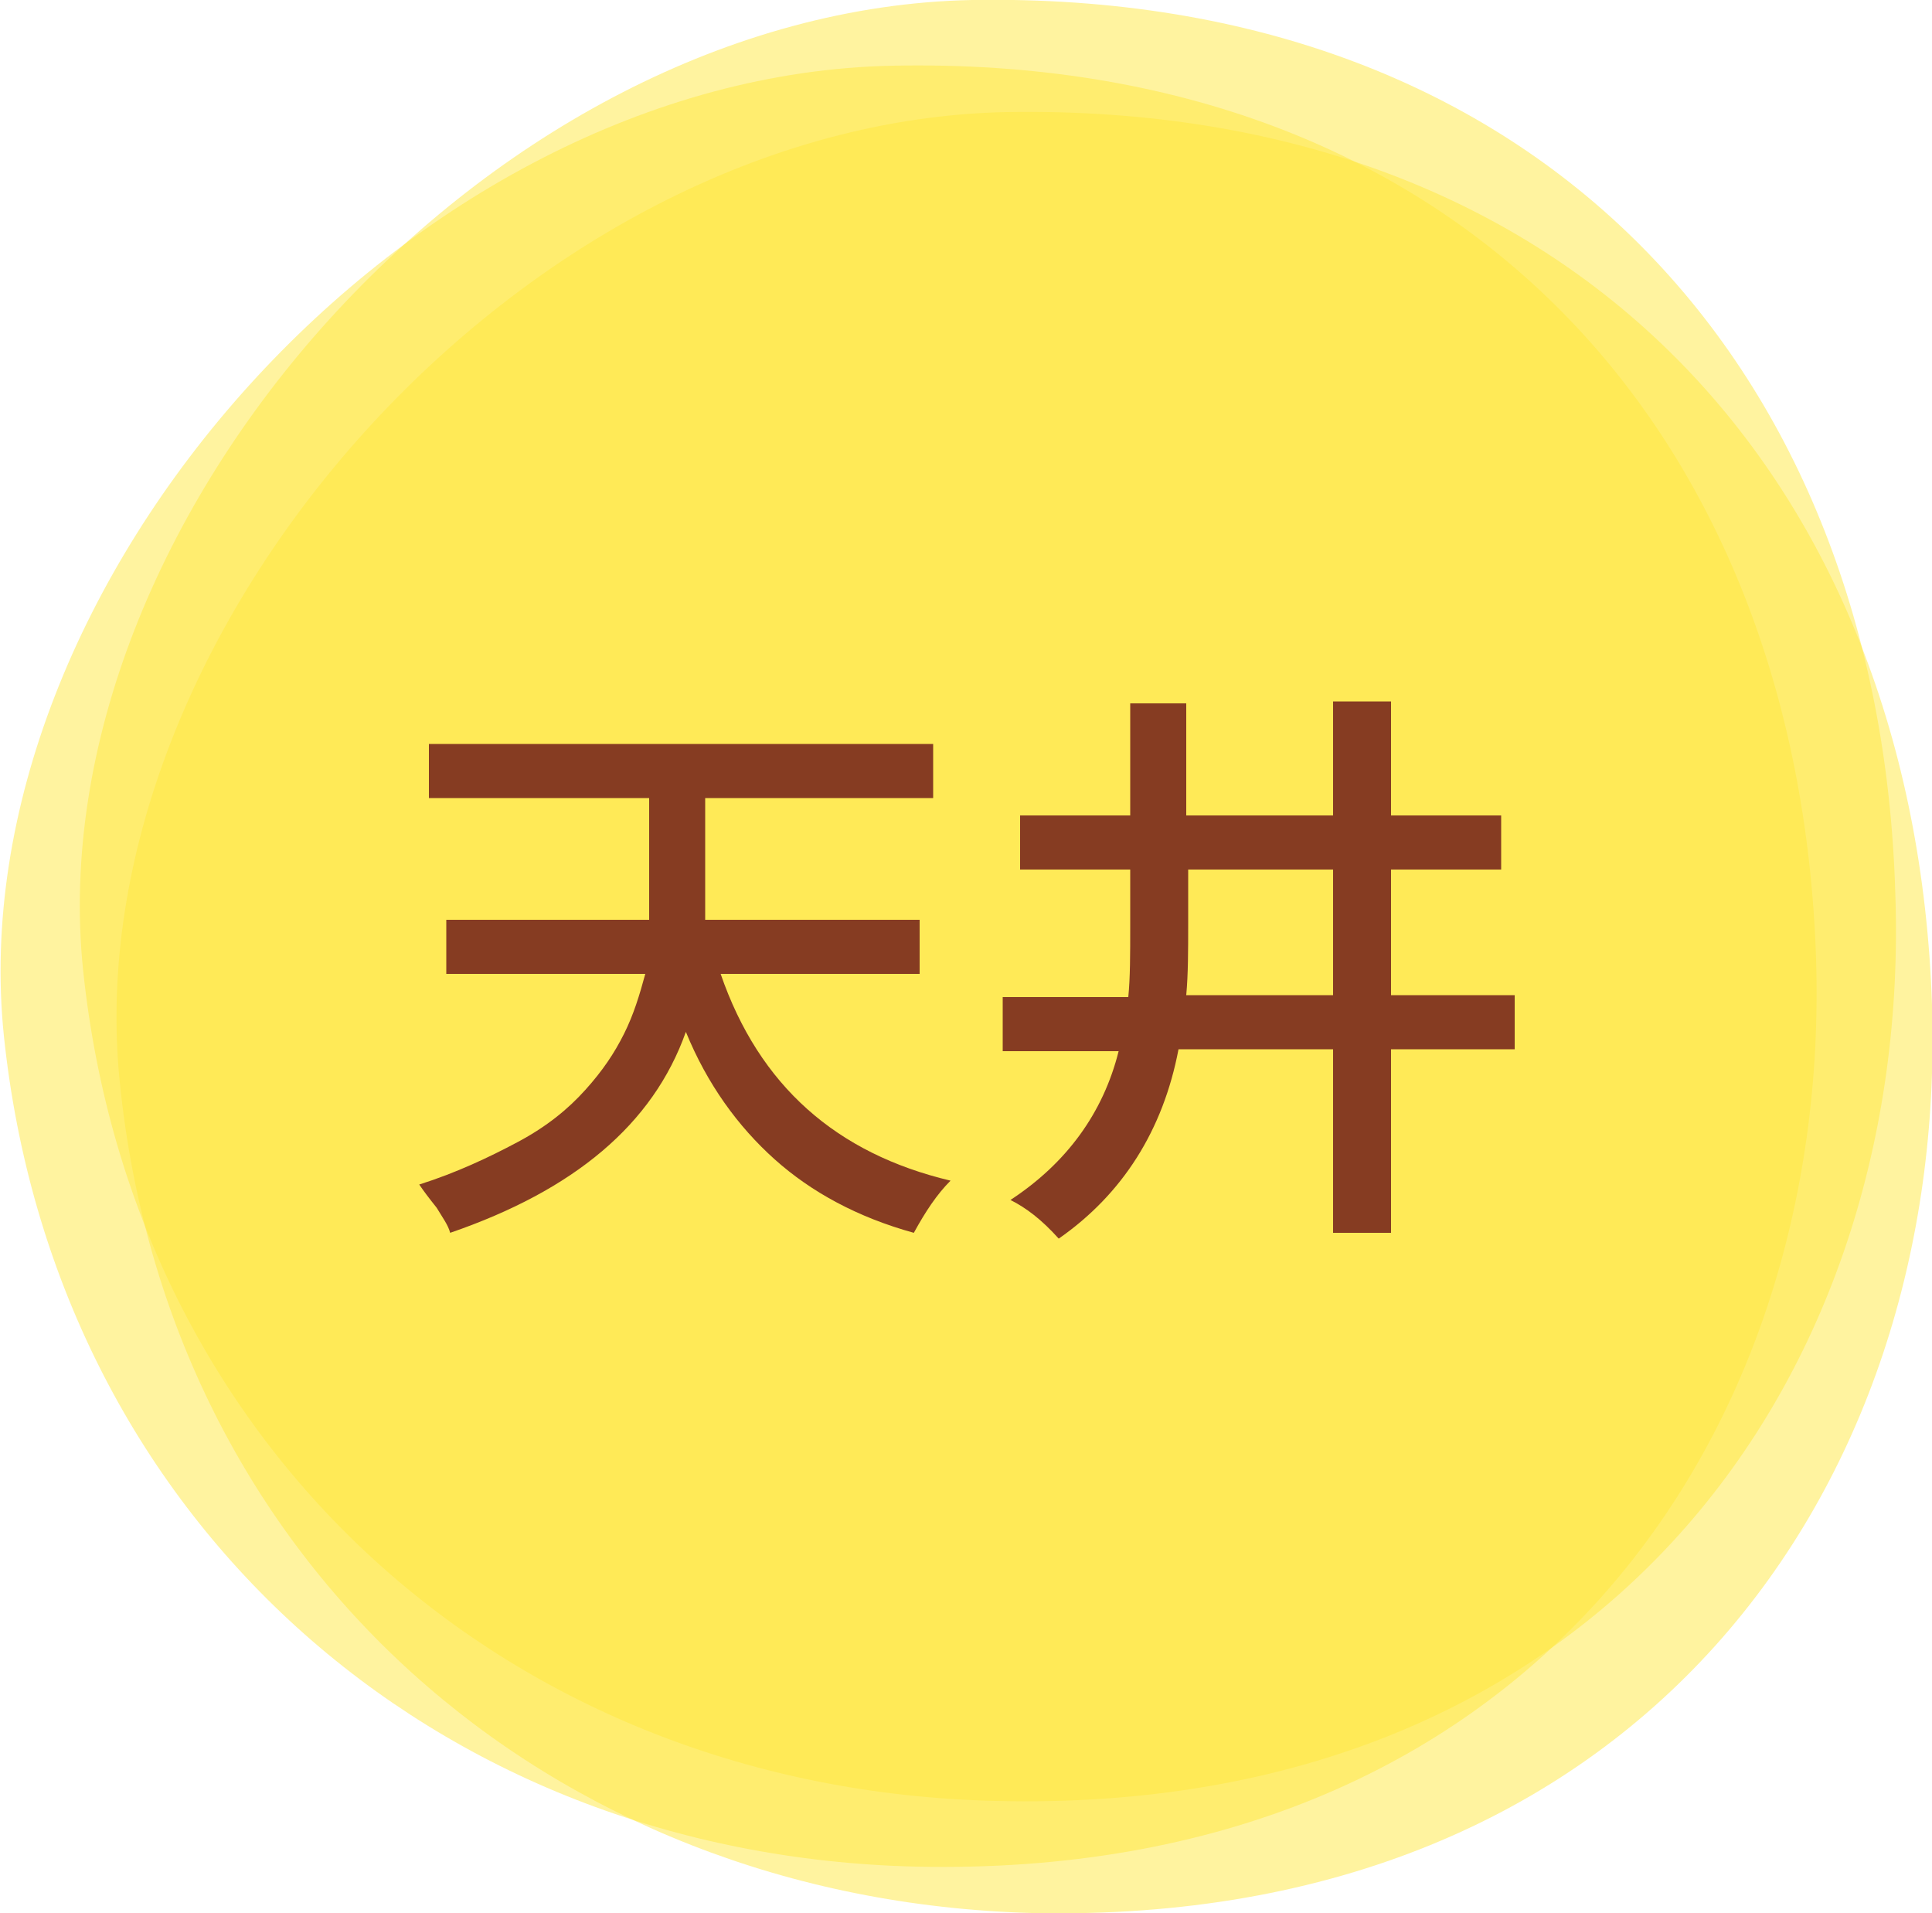<?xml version="1.0" encoding="utf-8"?>
<!-- Generator: Adobe Illustrator 27.2.0, SVG Export Plug-In . SVG Version: 6.00 Build 0)  -->
<svg version="1.1" id="レイヤー_1" xmlns="http://www.w3.org/2000/svg" xmlns:xlink="http://www.w3.org/1999/xlink" x="0px"
	 y="0px" width="100px" height="99px" viewBox="0 0 100 99" style="enable-background:new 0 0 100 99;" xml:space="preserve">
<style type="text/css">
	.st0{clip-path:url(#SVGID_00000137850053911120044320000001928197509340505498_);}
	.st1{opacity:0.5;clip-path:url(#SVGID_00000141422012027322456180000009269498746085046915_);}
	.st2{clip-path:url(#SVGID_00000057149065971997807310000007321108850852333238_);fill:#FFE73F;}
	.st3{opacity:0.5;clip-path:url(#SVGID_00000146500515222950148680000015530501455990325161_);}
	.st4{clip-path:url(#SVGID_00000180363118039833853930000006203036585357231245_);fill:#FFE73F;}
	.st5{opacity:0.5;clip-path:url(#SVGID_00000103234803463813589820000015598302219963463812_);}
	.st6{clip-path:url(#SVGID_00000026154000961268951940000017138229400720481667_);fill:#FFE73F;}
	.st7{clip-path:url(#SVGID_00000045592628327376998720000003497095472355007373_);}
	.st8{enable-background:new    ;}
	.st9{fill:#863C22;}
</style>
<g>
	<g>
		<defs>
			<rect id="SVGID_1_" width="100" height="99"/>
		</defs>
		<clipPath id="SVGID_00000129169565726839627060000009962096013319444119_">
			<use xlink:href="#SVGID_1_"  style="overflow:visible;"/>
		</clipPath>
		<g style="clip-path:url(#SVGID_00000129169565726839627060000009962096013319444119_);">
			<g>
				<defs>
					<rect id="SVGID_00000029767850376942692860000004955673034814809732_" width="100" height="99"/>
				</defs>
				<clipPath id="SVGID_00000056413525921172379300000006144962838174521986_">
					<use xlink:href="#SVGID_00000029767850376942692860000004955673034814809732_"  style="overflow:visible;"/>
				</clipPath>
				<g style="opacity:0.5;clip-path:url(#SVGID_00000056413525921172379300000006144962838174521986_);">
					<g>
						<g>
							<defs>
								<rect id="SVGID_00000183966612743827189220000013737912523812691628_" x="-9.3" y="-10.5" width="121" height="105.2"/>
							</defs>
							<clipPath id="SVGID_00000139993960950051484700000009083089921987590832_">
								<use xlink:href="#SVGID_00000183966612743827189220000013737912523812691628_"  style="overflow:visible;"/>
							</clipPath>
							<path style="clip-path:url(#SVGID_00000139993960950051484700000009083089921987590832_);fill:#FFE73F;" d="M98.1,46.2
								C99,71.3,82.9,94,51.5,93.2c-25.1-0.6-44.6-18.1-47.2-43C1.9,26.9,25.3,0.5,50.3,0C79.8-0.5,97.3,19.1,98.1,46.2"/>
						</g>
					</g>
				</g>
			</g>
			<g>
				<defs>
					<rect id="SVGID_00000005971011083563616560000017192165063794696845_" width="100" height="99"/>
				</defs>
				<clipPath id="SVGID_00000066489593477971461830000003321487543379823032_">
					<use xlink:href="#SVGID_00000005971011083563616560000017192165063794696845_"  style="overflow:visible;"/>
				</clipPath>
				<g style="opacity:0.5;clip-path:url(#SVGID_00000066489593477971461830000003321487543379823032_);">
					<g>
						<g>
							<defs>
								<rect id="SVGID_00000018198214136026560580000005857663065580798869_" x="-13.5" y="-7.1" width="121" height="105.2"/>
							</defs>
							<clipPath id="SVGID_00000035492535177168606250000003540476374820530351_">
								<use xlink:href="#SVGID_00000018198214136026560580000005857663065580798869_"  style="overflow:visible;"/>
							</clipPath>
							<path style="clip-path:url(#SVGID_00000035492535177168606250000003540476374820530351_);fill:#FFE73F;" d="M94,49.6
								c0.8,25.1-15.2,47.7-46.6,47C22.3,96,2.8,78.5,0.2,53.6c-2.4-23.3,20.9-49.7,46-50.2C75.6,2.8,93.1,22.4,94,49.6"/>
						</g>
					</g>
				</g>
			</g>
			<g>
				<defs>
					<rect id="SVGID_00000134959008967576961680000014754736426357227919_" width="100" height="99"/>
				</defs>
				<clipPath id="SVGID_00000172429395819489277080000000359995587258888369_">
					<use xlink:href="#SVGID_00000134959008967576961680000014754736426357227919_"  style="overflow:visible;"/>
				</clipPath>
				<g style="opacity:0.5;clip-path:url(#SVGID_00000172429395819489277080000000359995587258888369_);">
					<g>
						<g>
							<defs>
								<rect id="SVGID_00000100354400965682502160000001149625321592229511_" x="-7.5" y="-4.7" width="121" height="105.2"/>
							</defs>
							<clipPath id="SVGID_00000018926915403297010670000004220599917127741624_">
								<use xlink:href="#SVGID_00000100354400965682502160000001149625321592229511_"  style="overflow:visible;"/>
							</clipPath>
							<path style="clip-path:url(#SVGID_00000018926915403297010670000004220599917127741624_);fill:#FFE73F;" d="M100,52
								c0.8,25.1-15.2,47.7-46.6,47C28.3,98.3,8.7,80.9,6.2,56C3.8,32.7,27.1,6.3,52.1,5.8C81.6,5.3,99.1,24.9,100,52"/>
						</g>
					</g>
				</g>
			</g>
		</g>
	</g>
	<g>
		<defs>
			<rect id="SVGID_00000005264448793754381040000008324092926577700287_" width="100" height="99"/>
		</defs>
		<clipPath id="SVGID_00000001626057963992188860000003653912570620486053_">
			<use xlink:href="#SVGID_00000005264448793754381040000008324092926577700287_"  style="overflow:visible;"/>
		</clipPath>
		<g style="clip-path:url(#SVGID_00000001626057963992188860000003653912570620486053_);">
			<g class="st8">
				<path class="st9" d="M47.6,50.4H37.3c2,5.8,6,9.3,11.9,10.7c-0.7,0.7-1.3,1.6-1.9,2.7c-2.9-0.8-5.3-2.1-7.2-3.8
					c-1.9-1.7-3.5-3.9-4.6-6.6c-1.7,4.8-5.8,8.2-12.2,10.4c-0.1-0.4-0.4-0.8-0.7-1.3c-0.4-0.5-0.7-0.9-0.9-1.2
					c1.9-0.6,3.6-1.4,5.1-2.2c1.5-0.8,2.6-1.7,3.5-2.7c0.9-1,1.5-1.9,2-2.9c0.5-1,0.8-2,1.1-3.1H23.1v-2.8h10.5c0-0.3,0-0.7,0-1.3
					v-5H22.2v-2.8h26.1v2.8H36.5v5c0,0.6,0,1,0,1.3h11.1V50.4z"/>
				<path class="st9" d="M78.4,51.5v2.8H72v9.5H69v-9.5h-8c-0.8,4.2-2.9,7.5-6.2,9.8c-0.9-1-1.7-1.6-2.5-2c2.9-1.9,4.8-4.5,5.6-7.7
					h-6v-2.8h6.5c0.1-1,0.1-2.2,0.1-3.7V45h-5.7v-2.8h5.7v-5.8h2.9v5.8H69v-5.9H72v5.9h5.7V45H72v6.5H78.4z M61.4,51.5H69V45h-7.5
					v2.8C61.5,49.2,61.5,50.4,61.4,51.5z"/>
			</g>
		</g>
	</g>
</g>
</svg>
